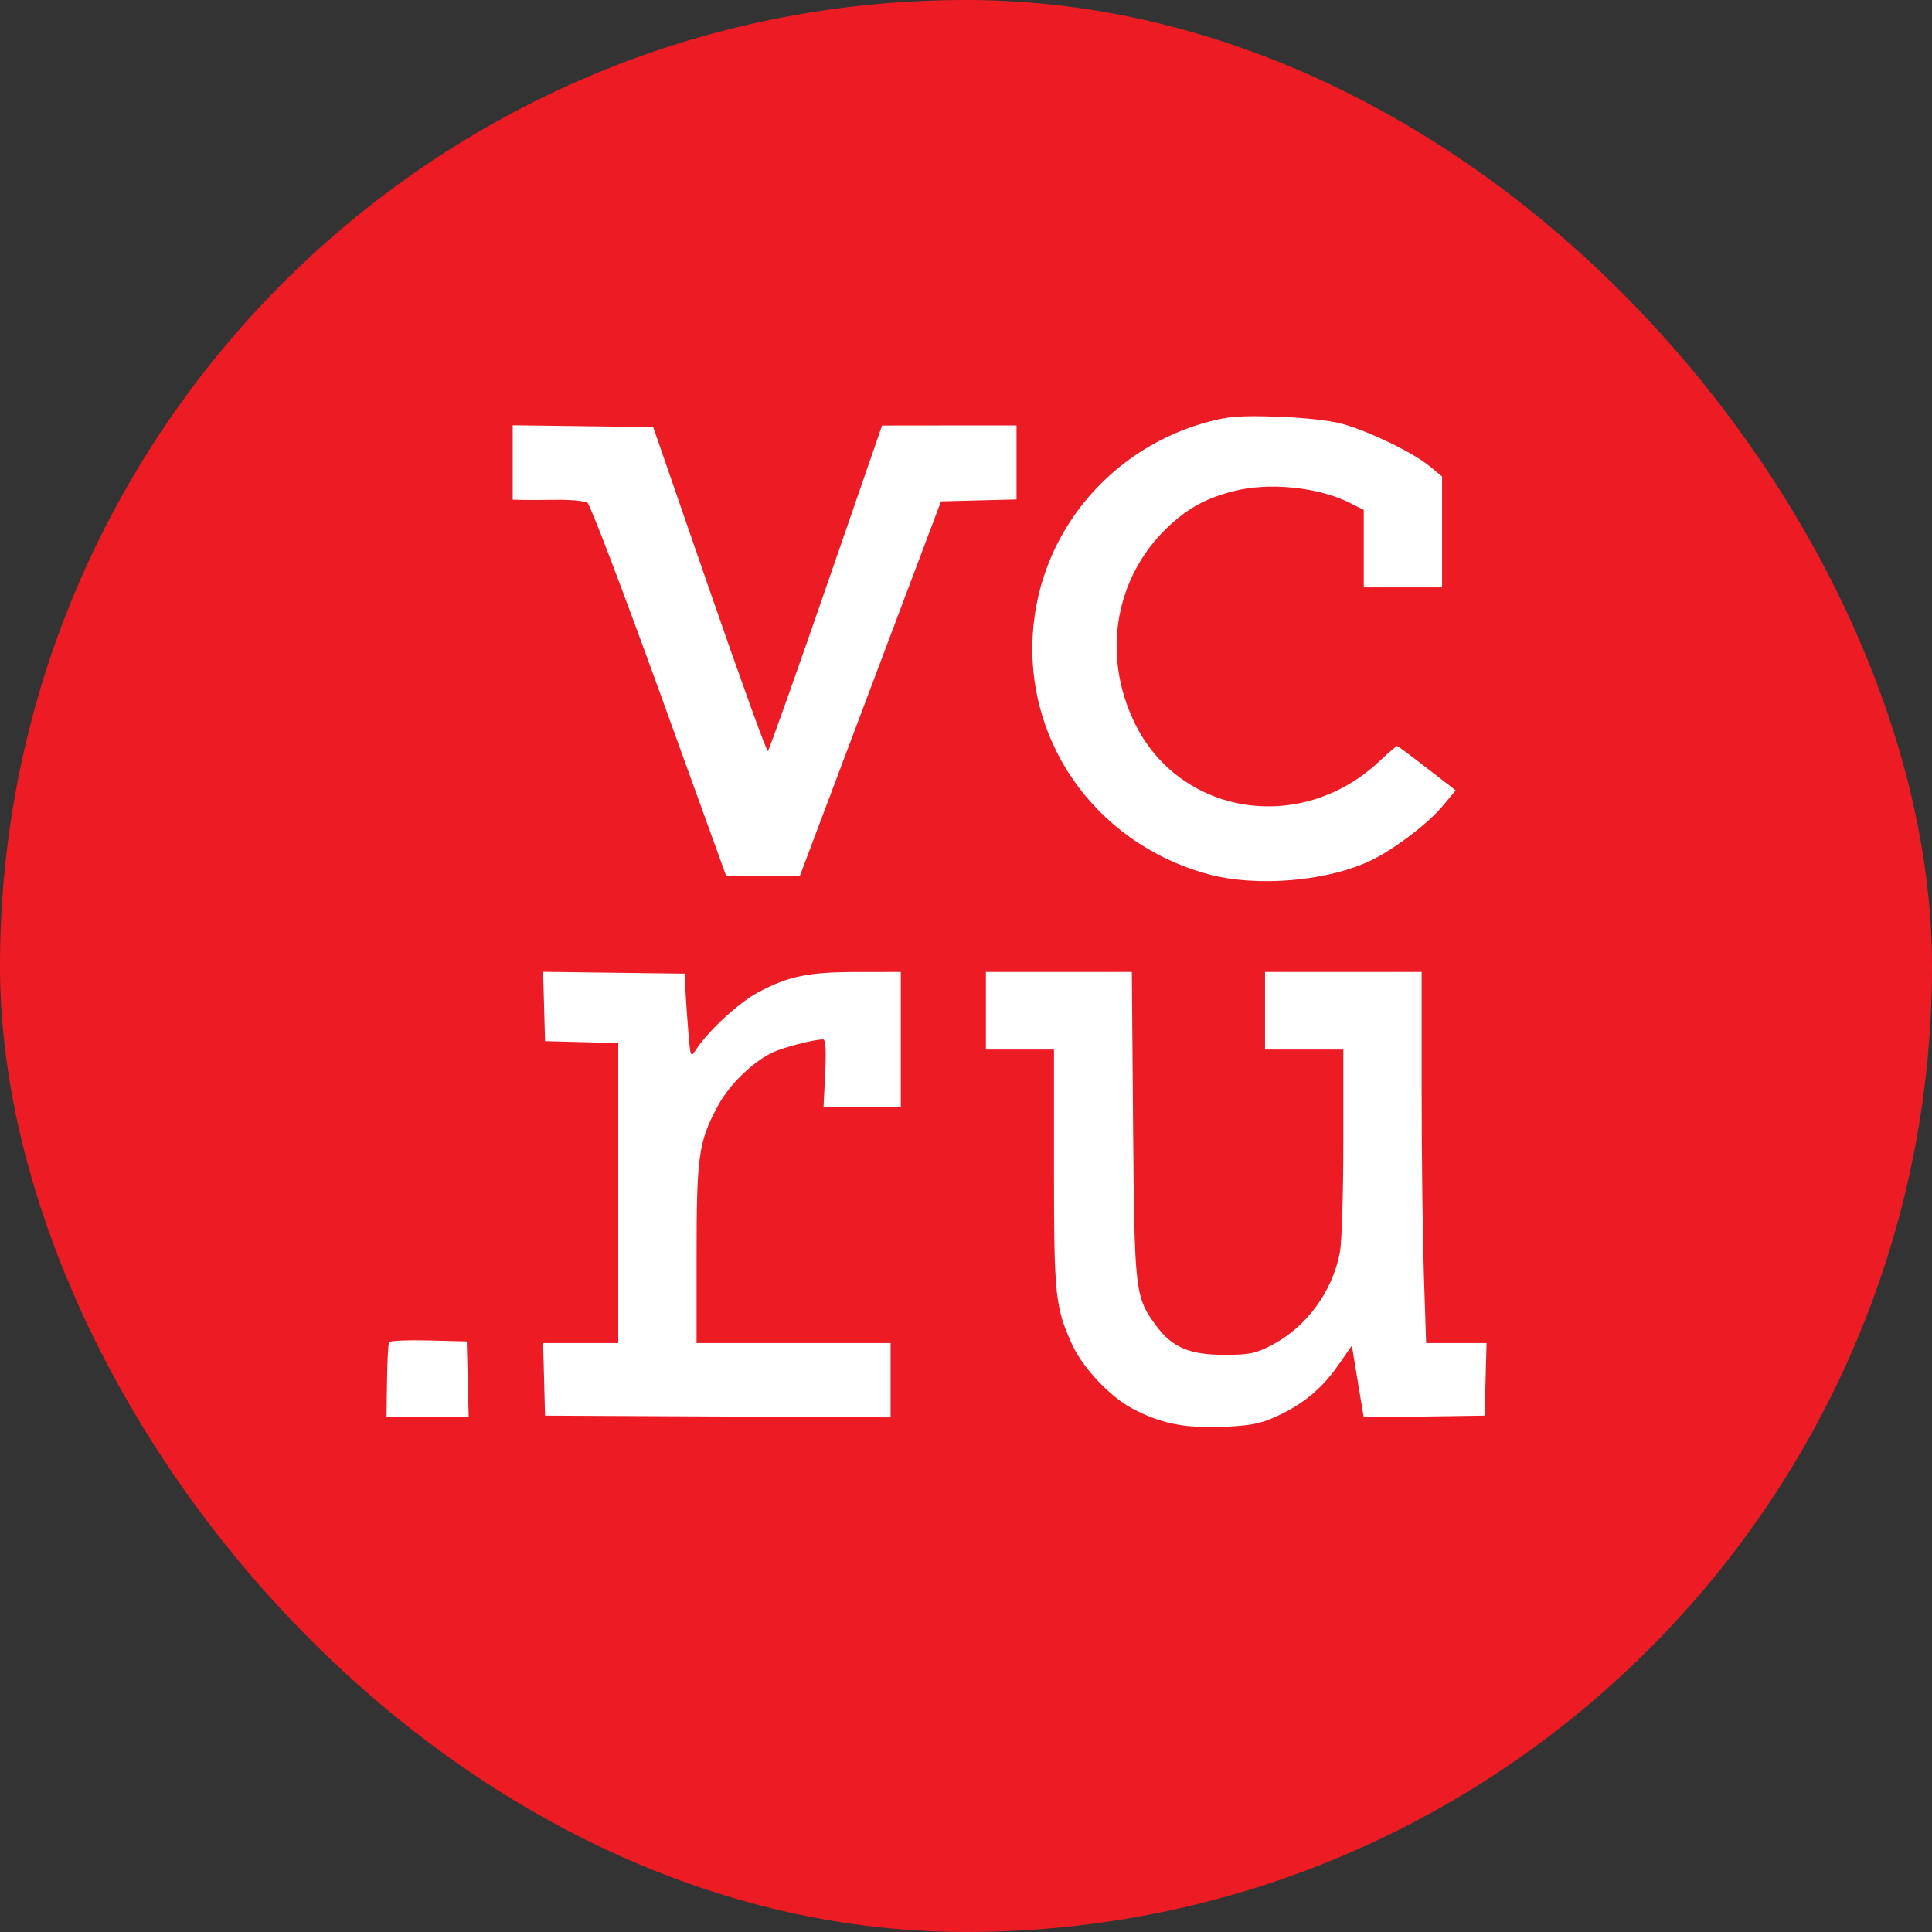 <?xml version="1.0" encoding="UTF-8"?> <svg xmlns="http://www.w3.org/2000/svg" width="50" height="50" viewBox="0 0 50 50" fill="none"><rect x="0" y="0" width="50" height="50" fill="#333333" stroke="none"/><rect width="50" height="50" rx="25" fill="#ED1C24"></rect><path fill-rule="evenodd" clip-rule="evenodd" d="M31.275 10.915C28.826 11.573 27.036 13.628 26.756 16.105C26.419 19.083 28.302 21.809 31.256 22.621C32.533 22.971 34.411 22.806 35.529 22.244C36.142 21.937 36.981 21.292 37.353 20.841L37.673 20.454L36.93 19.88C36.522 19.563 36.173 19.305 36.156 19.305C36.139 19.305 35.923 19.492 35.677 19.721C33.643 21.614 30.5 21.096 29.349 18.678C28.505 16.906 28.867 14.897 30.264 13.602C30.764 13.139 31.224 12.892 31.918 12.712C32.843 12.474 34.122 12.604 34.945 13.02L35.294 13.196V14.199V15.201H36.307H37.321V13.767V12.332L36.99 12.059C36.572 11.713 35.411 11.153 34.722 10.965C34.411 10.881 33.721 10.806 33.048 10.784C32.107 10.753 31.79 10.777 31.275 10.915ZM13.269 11.969V12.931L13.512 12.937C13.645 12.94 14.051 12.94 14.415 12.935C14.778 12.931 15.133 12.965 15.203 13.01C15.272 13.056 16.109 15.247 17.061 17.88L18.792 22.666H19.747H20.701L22.527 17.82L24.353 12.975L25.331 12.95L26.308 12.925V11.967V11.01L24.568 11.011L22.828 11.013L21.377 15.209C20.579 17.517 19.901 19.421 19.872 19.439C19.842 19.457 19.162 17.578 18.361 15.263L16.905 11.054L15.087 11.03L13.269 11.006V11.969ZM14.081 26.048L14.106 26.945L15.053 26.97L16 26.994V30.877V34.759H15.028H14.056L14.081 35.698L14.106 36.637L18.577 36.659L23.049 36.682V35.721V34.759H20.538H18.027V32.464C18.027 29.923 18.081 29.543 18.574 28.627C18.864 28.086 19.443 27.514 19.965 27.252C20.24 27.114 21.051 26.901 21.303 26.901C21.368 26.901 21.385 27.179 21.356 27.774L21.313 28.647H22.313H23.313V26.901V25.155L22.189 25.156C20.922 25.157 20.42 25.259 19.627 25.678C19.125 25.944 18.337 26.669 18.014 27.163C17.874 27.377 17.87 27.369 17.816 26.727C17.785 26.366 17.751 25.875 17.739 25.635L17.718 25.198L15.887 25.175L14.056 25.151L14.081 26.048ZM25.515 26.159V27.163H26.396H27.277V30.244C27.277 33.554 27.308 33.841 27.761 34.825C28.024 35.396 28.727 36.143 29.281 36.44C30.02 36.837 30.639 36.965 31.628 36.927C32.367 36.898 32.608 36.851 33.042 36.653C33.73 36.338 34.217 35.932 34.64 35.322L34.986 34.824L35.135 35.73C35.218 36.229 35.287 36.647 35.29 36.66C35.292 36.673 35.998 36.673 36.858 36.66L38.422 36.637L38.447 35.698L38.472 34.759H37.69H36.908L36.85 32.991C36.819 32.019 36.792 29.858 36.792 28.189L36.792 25.155H34.766H32.739V26.159V27.163H33.753H34.766V29.552C34.766 30.866 34.726 32.153 34.676 32.412C34.483 33.432 33.808 34.347 32.903 34.818C32.494 35.03 32.332 35.062 31.682 35.063C30.784 35.063 30.329 34.868 29.918 34.306C29.372 33.559 29.36 33.451 29.324 29.106L29.292 25.155H27.404H25.515V26.159ZM10.07 34.735C10.047 34.772 10.023 35.225 10.016 35.742L10.003 36.68H11.066H12.13L12.105 35.698L12.08 34.716L11.096 34.691C10.555 34.678 10.093 34.697 10.07 34.735Z" fill="white"></path></svg> 